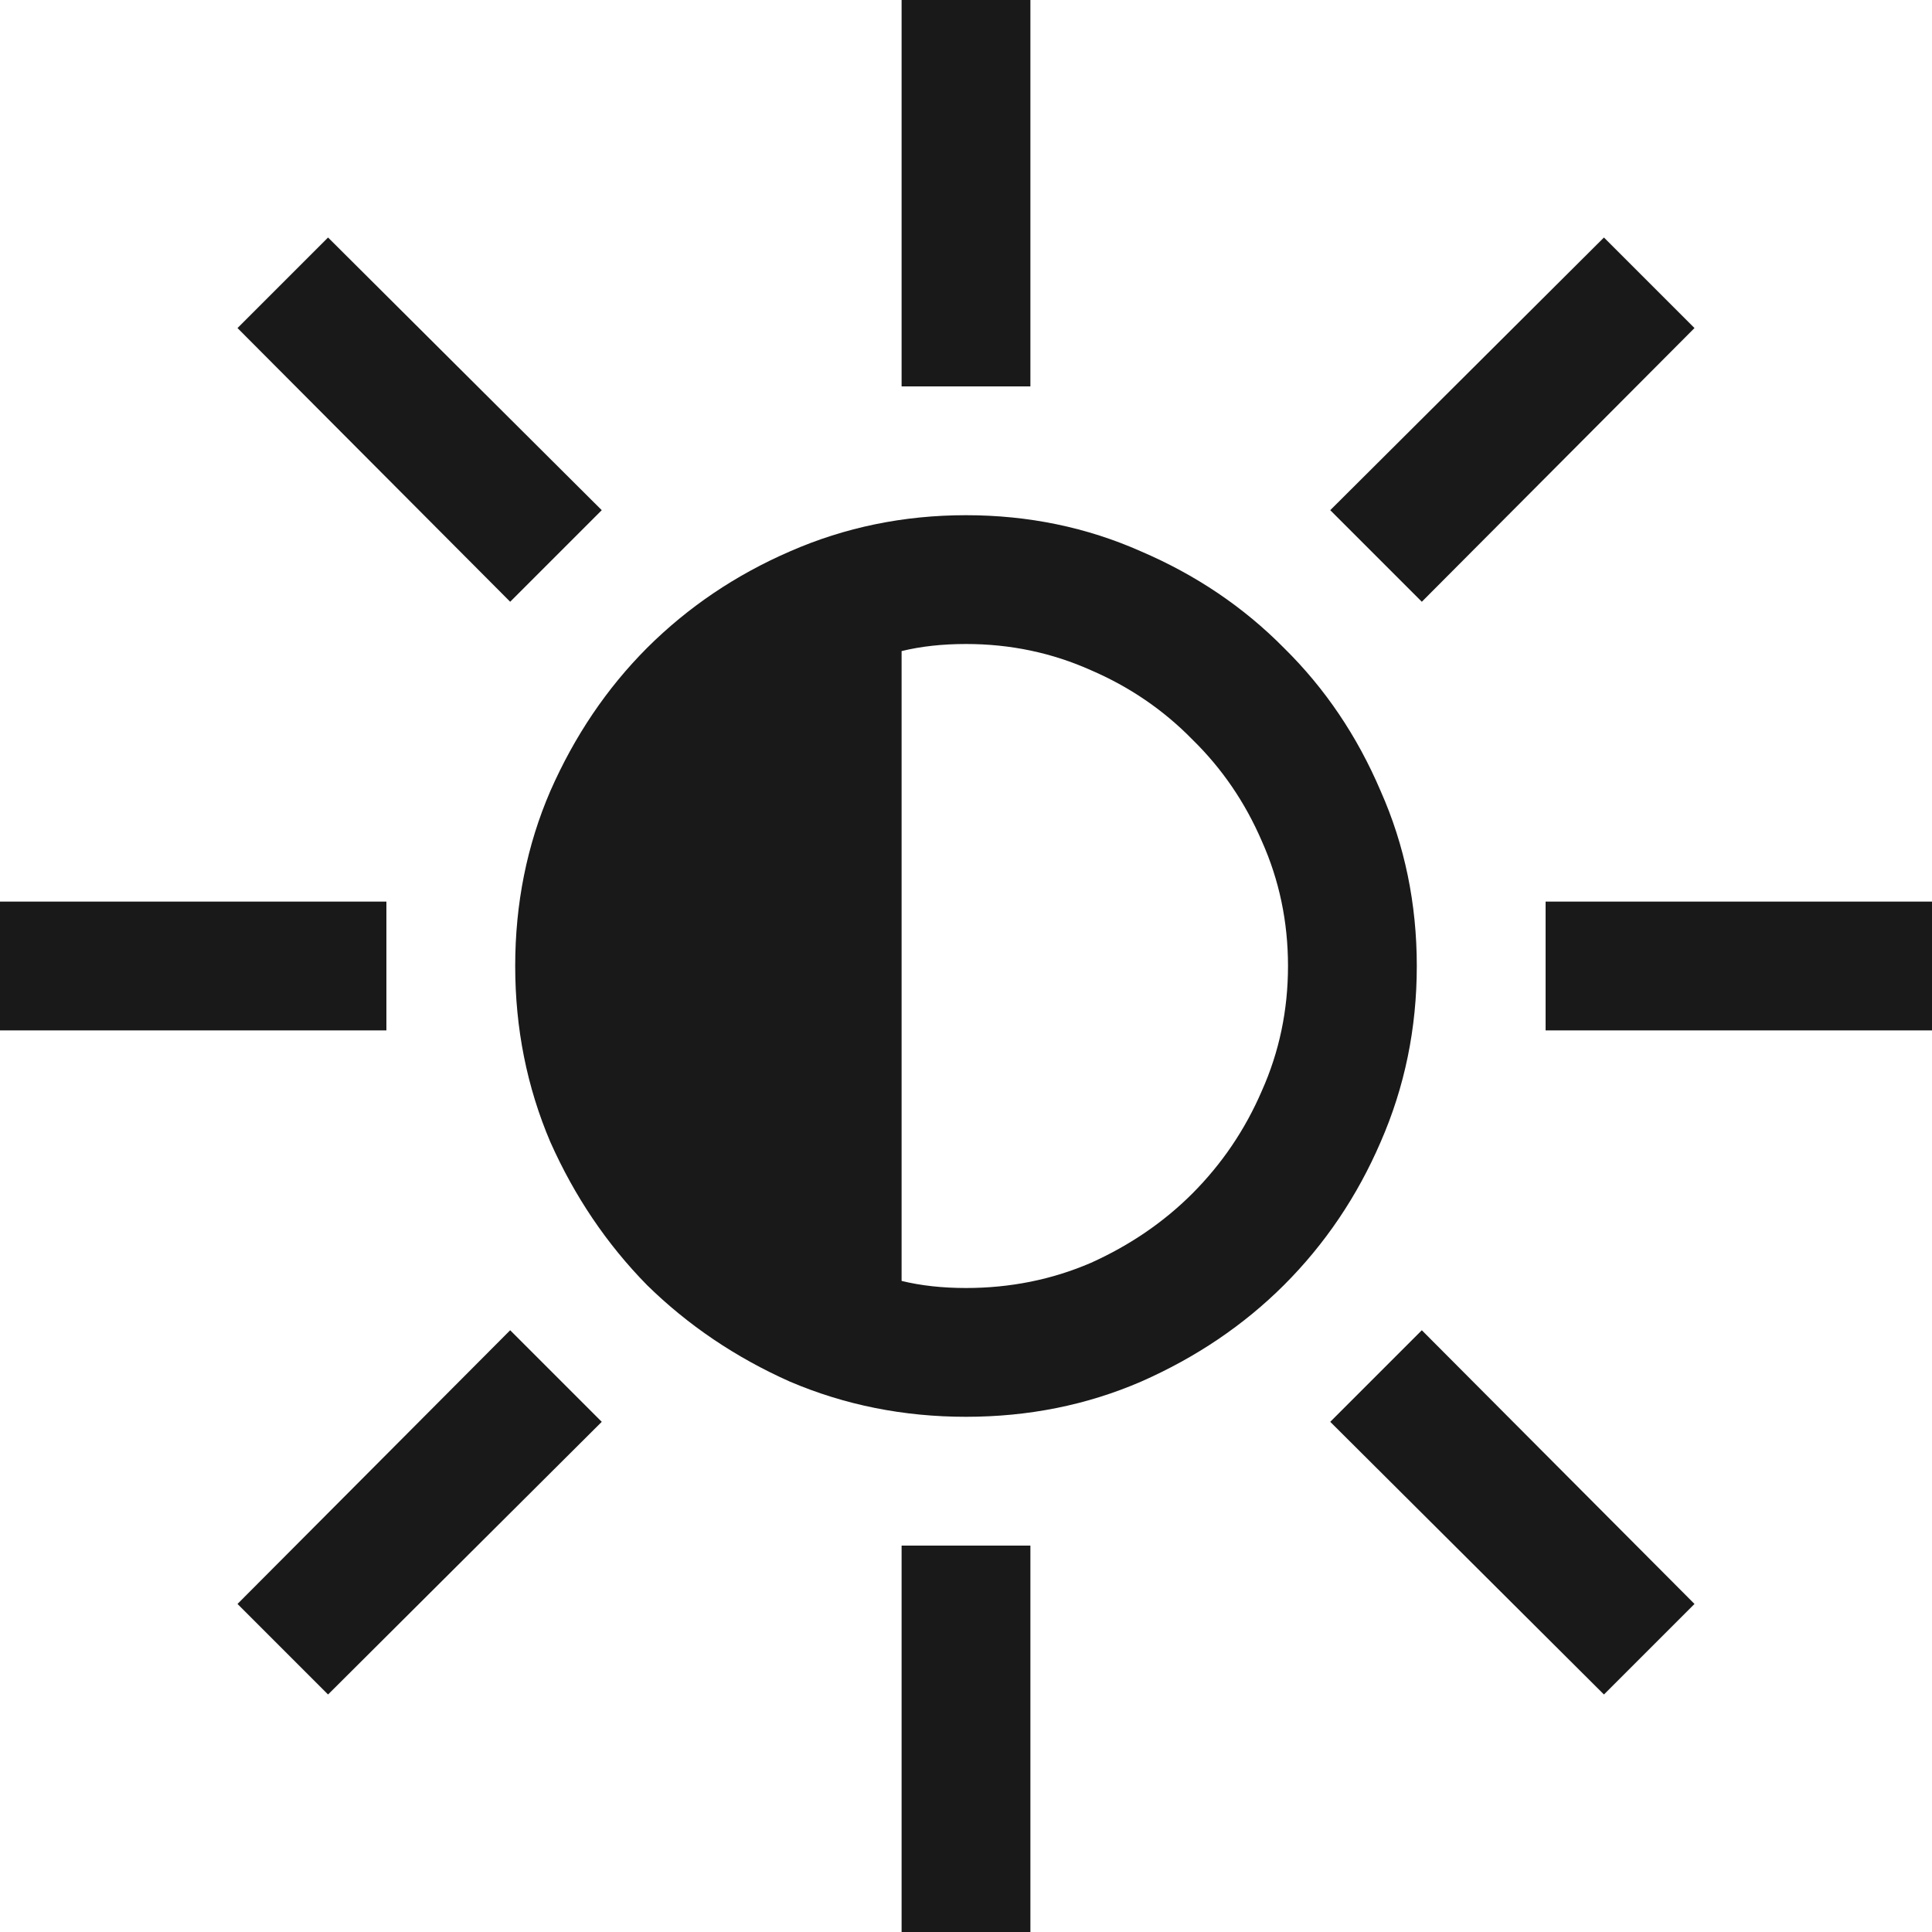 <svg width="15" height="15" viewBox="0 0 15 15" fill="none" xmlns="http://www.w3.org/2000/svg">
    <path d="M7.5 4C7.984 4 8.438 4.094 8.859 4.281C9.286 4.464 9.656 4.714 9.969 5.031C10.287 5.344 10.537 5.714 10.719 6.141C10.906 6.562 11 7.016 11 7.5C11 7.984 10.906 8.44 10.719 8.867C10.537 9.289 10.287 9.659 9.969 9.977C9.656 10.289 9.286 10.539 8.859 10.727C8.438 10.909 7.984 11 7.5 11C7.016 11 6.56 10.909 6.133 10.727C5.711 10.539 5.341 10.289 5.023 9.977C4.711 9.659 4.461 9.289 4.273 8.867C4.091 8.44 4 7.984 4 7.5C4 7.016 4.091 6.562 4.273 6.141C4.461 5.714 4.711 5.344 5.023 5.031C5.341 4.714 5.711 4.464 6.133 4.281C6.56 4.094 7.016 4 7.5 4ZM7.5 10C7.844 10 8.167 9.935 8.469 9.805C8.771 9.669 9.034 9.49 9.258 9.266C9.487 9.036 9.667 8.771 9.797 8.469C9.932 8.167 10 7.844 10 7.5C10 7.156 9.932 6.833 9.797 6.531C9.667 6.229 9.487 5.966 9.258 5.742C9.034 5.513 8.771 5.333 8.469 5.203C8.167 5.068 7.844 5 7.5 5C7.318 5 7.151 5.018 7 5.055V9.945C7.151 9.982 7.318 10 7.5 10ZM8 3H7V0H8V3ZM7 12H8V15H7V12ZM15 7V8H12V7H15ZM3 8H0V7H3V8ZM3.961 4.672L1.844 2.547L2.547 1.844L4.672 3.961L3.961 4.672ZM11.039 10.328L13.156 12.453L12.453 13.156L10.328 11.039L11.039 10.328ZM11.039 4.672L10.328 3.961L12.453 1.844L13.156 2.547L11.039 4.672ZM3.961 10.328L4.672 11.039L2.547 13.156L1.844 12.453L3.961 10.328Z" fill="black" fill-opacity="0.9"/>
</svg>
